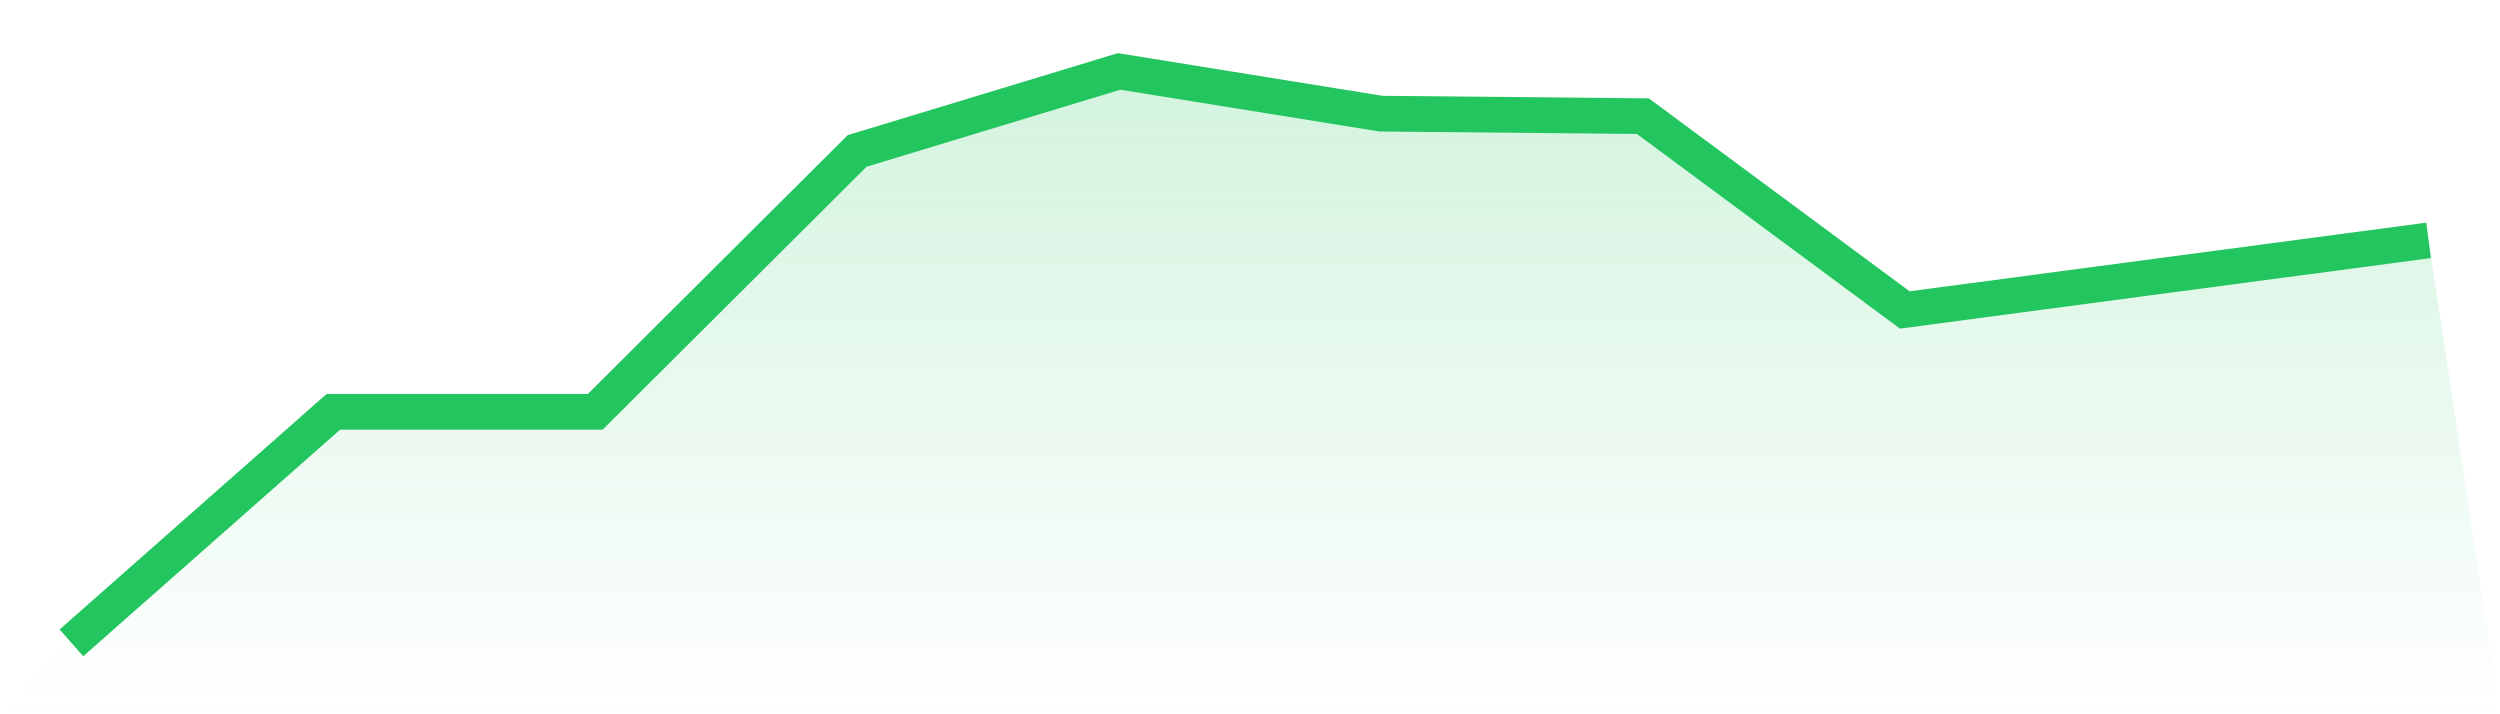 <svg viewBox="0 0 140 40" xmlns="http://www.w3.org/2000/svg">
<defs>
<linearGradient id="gradient" x1="0" x2="0" y1="0" y2="1">
<stop offset="0%" stop-color="#22c55e" stop-opacity="0.2"/>
<stop offset="100%" stop-color="#22c55e" stop-opacity="0"/>
</linearGradient>
</defs>
<path d="M4,36 L4,36 L18.667,23.061 L33.333,23.061 L48,8.452 L62.667,4 L77.333,6.365 L92,6.504 L106.667,17.357 L121.333,15.409 L136,13.461 L140,40 L0,40 z" fill="url(#gradient)"/>
<path d="M4,36 L4,36 L18.667,23.061 L33.333,23.061 L48,8.452 L62.667,4 L77.333,6.365 L92,6.504 L106.667,17.357 L121.333,15.409 L136,13.461" fill="none" stroke="#22c55e" stroke-width="2"/>
</svg>